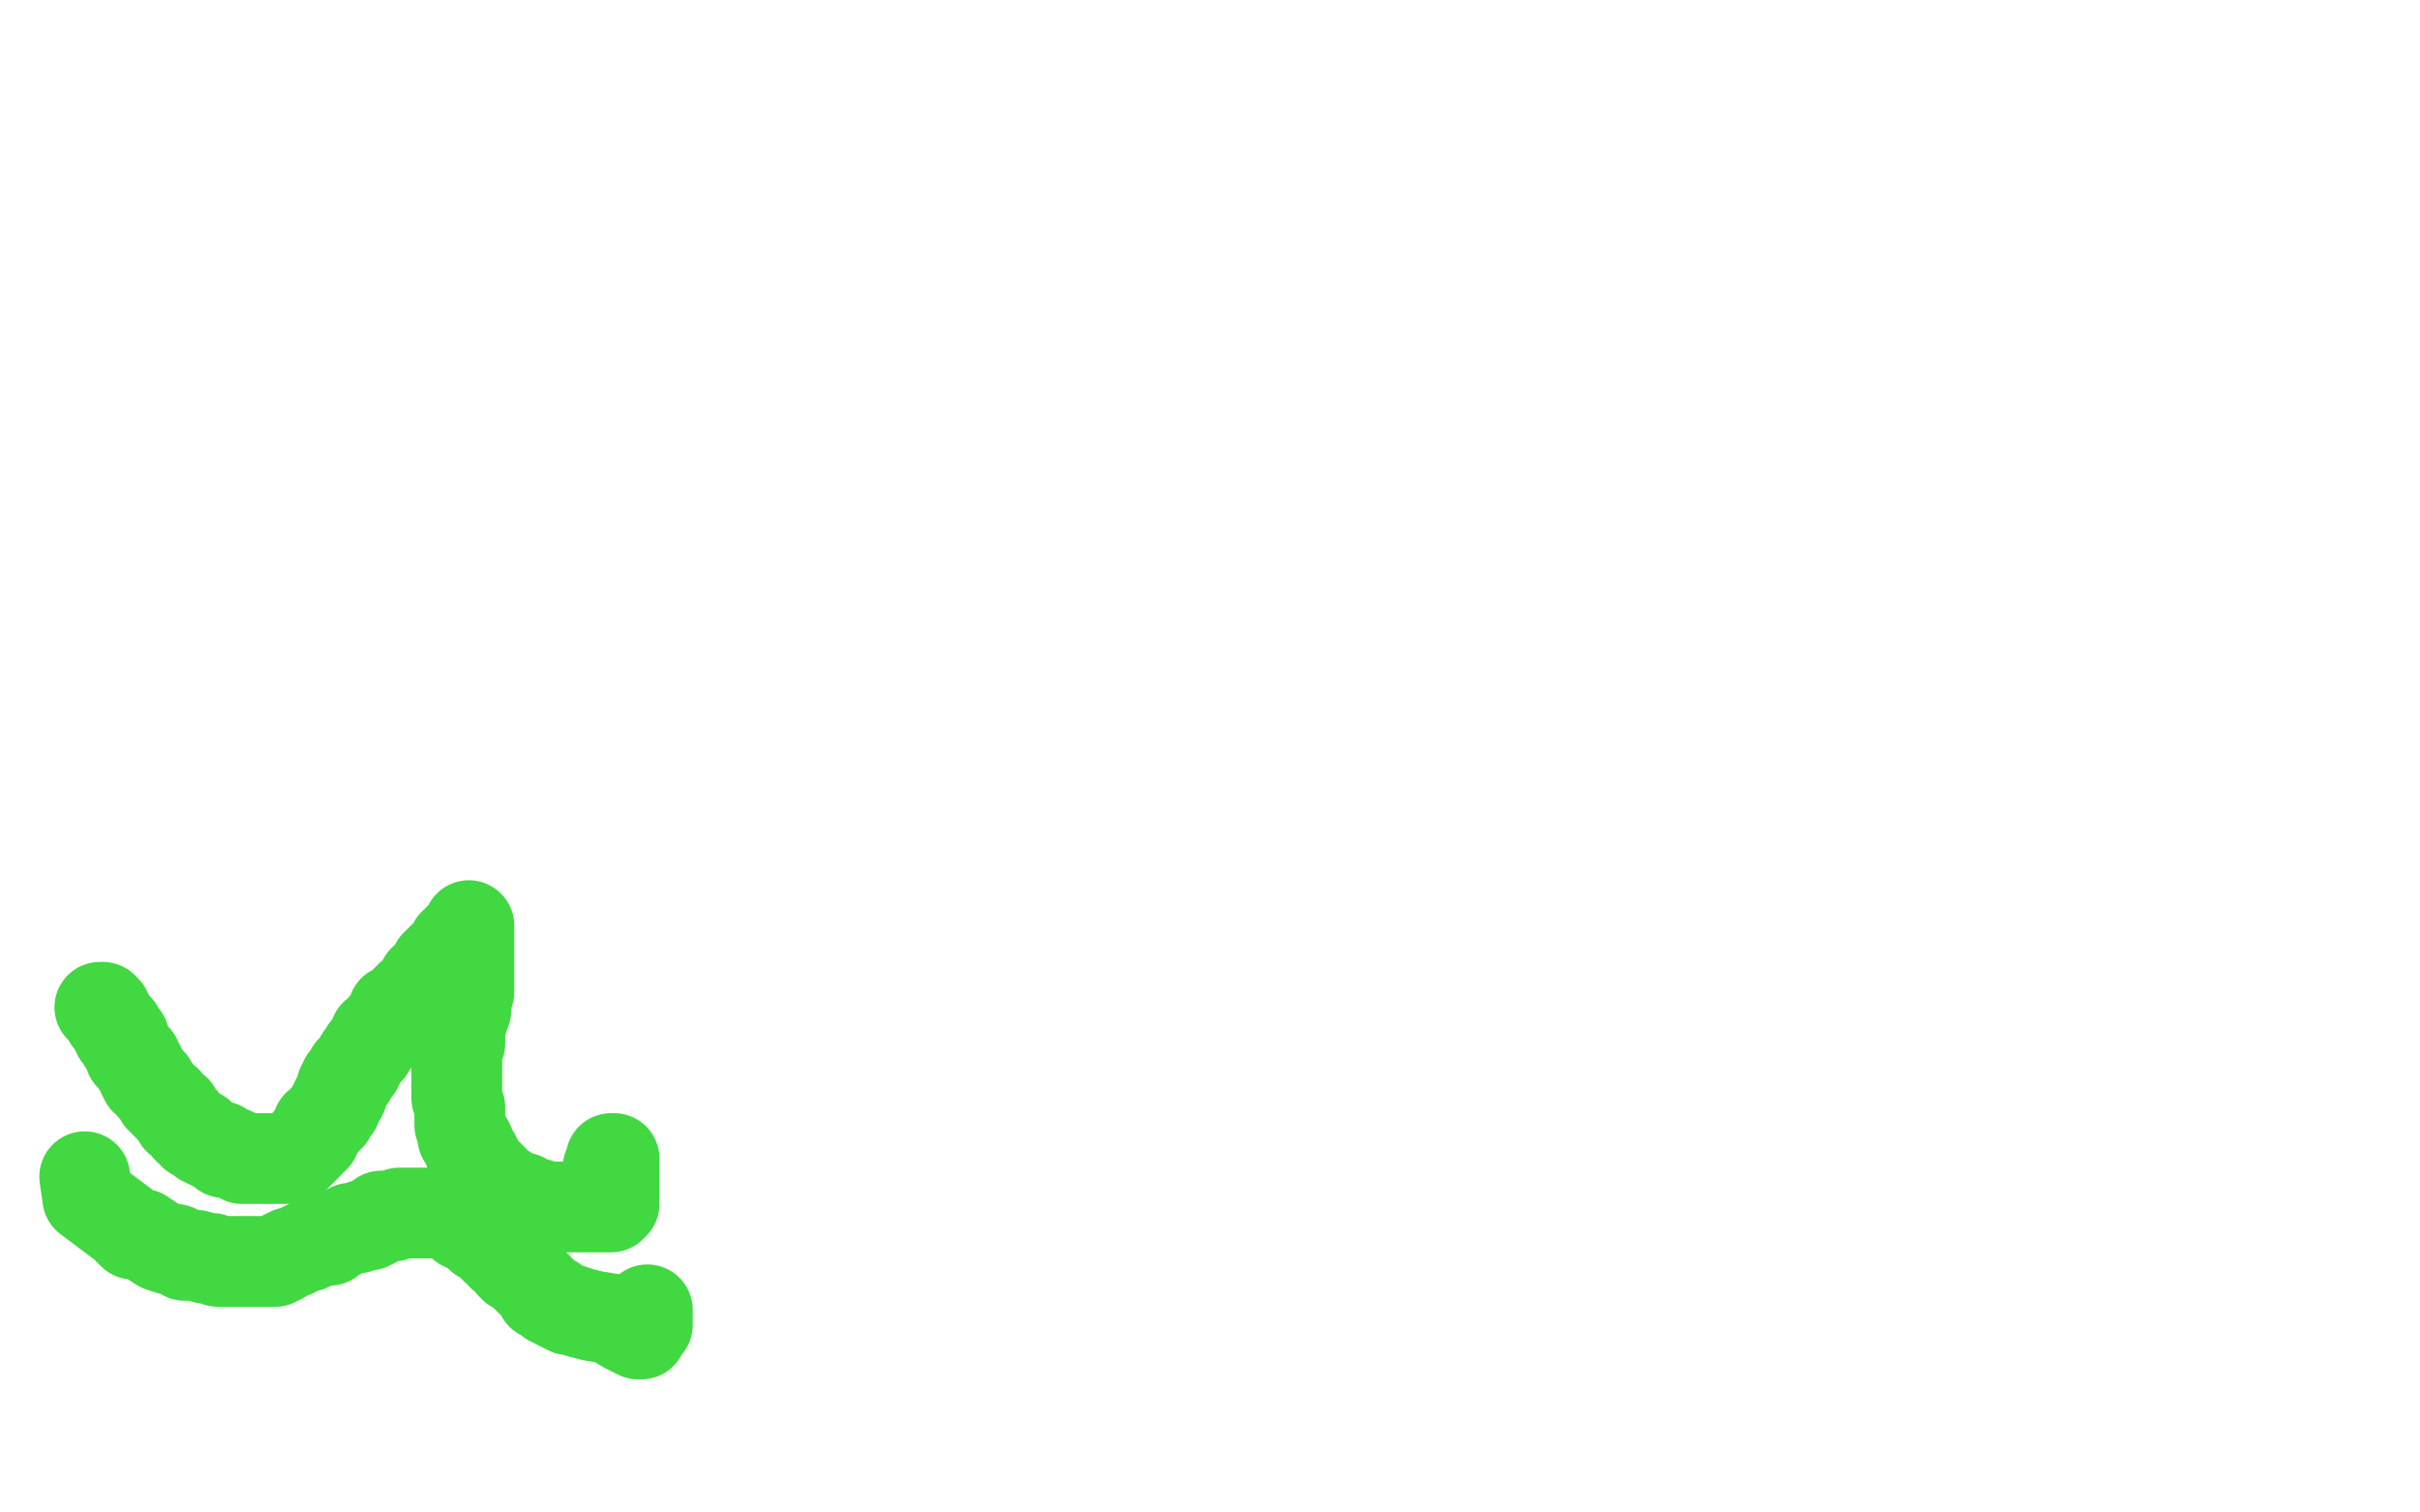 <?xml version="1.0" standalone="no"?>
<!DOCTYPE svg PUBLIC "-//W3C//DTD SVG 1.1//EN"
"http://www.w3.org/Graphics/SVG/1.1/DTD/svg11.dtd">

<svg width="800" height="500" version="1.1" xmlns="http://www.w3.org/2000/svg" xmlns:xlink="http://www.w3.org/1999/xlink" style="stroke-antialiasing: false"><desc>This SVG has been created on https://colorillo.com/</desc><rect x='0' y='0' width='800' height='500' style='fill: rgb(255,255,255); stroke-width:0' /><polyline points="64,354 64,355 64,355 64,356 64,356 64,357 64,357 64,358 64,358 64,359 64,359 64,361 64,361 64,362 64,362 64,364 64,364 65,365 65,365 66,366 66,366 67,368 67,368 69,371 70,372 72,373 72,374 73,374 74,375 75,376 76,377 78,377 79,378 81,379 83,380 85,381 88,382 89,382 90,383 92,383 94,384 95,384 96,384 97,384 98,384 99,384 100,384 101,384 102,384 103,384 105,384 106,384 107,383 108,383 109,382 110,382 112,381 112,380 113,380 113,379 114,377 115,377 115,376 116,376 116,375 117,374 118,372 119,371 120,369 120,367 121,367 121,366 121,365 123,364 123,363 124,362 124,361 125,359 125,358 126,356 127,355 127,354 128,353 129,350 129,349 130,348 131,346 131,344 132,344 132,342 133,340 134,339 134,337 135,337 135,335 136,334 137,332 138,331 139,328 141,327 141,326 142,326 144,326 144,324 145,324 146,323 147,322 148,322 149,322 149,321 150,321 150,322 151,323 151,324 152,325 153,328 154,331 155,334 156,338 156,340 157,343 157,346 158,350 158,351 158,353 158,356 158,357 158,358 158,359 159,363 159,365 159,367 159,369 159,370 159,372 159,374 159,375 159,376" style="fill: none; stroke: #41d841; stroke-width: 1; stroke-linejoin: round; stroke-linecap: round; stroke-antialiasing: false; stroke-antialias: 0; opacity: 1.0"/>
<polyline points="33,333 34,333 34,333 35,334 35,334 35,335 35,335 36,336 36,336 36,337 36,337 37,338 38,339 38,340 39,340 39,342 41,343 41,345 42,346 43,348 43,349 44,349 45,350 45,351 46,352 46,353 47,354 47,355 48,357 50,358 50,359 52,361 53,363 54,364 55,364 55,365 56,366 57,367 58,367 58,368 59,370 61,371 62,373 64,374 64,375 66,375 66,376 67,377 69,378 70,378 71,379 73,379 73,380 74,381 75,381 76,381 77,381 78,382 80,383 81,383 82,383 83,383 84,383 85,383 86,383 88,383 89,383 90,383 91,383 92,383 93,383 94,383 95,383 96,383 97,382 98,382 98,381 99,381 100,380 101,379 102,378 102,377 103,376 104,376 104,375 105,374 105,372 106,372 107,371 108,370 108,369 109,369 109,368 110,366 111,366 111,364 112,362 113,362 113,361 113,359 114,359 114,357 115,357 116,356 116,354 118,353 118,352 119,351 119,350 121,347 122,347 122,346 123,345 124,344 124,343 124,342 126,341 127,339 128,339 129,337 130,336 130,334 131,334 132,334 133,332 134,331 135,331 135,330 136,329 138,328 138,327 140,326 140,324 141,324 142,322 143,322 143,321 144,319 145,318 147,316 148,315 150,313 150,312 151,312 152,310 153,309 154,309 155,307 155,306 155,307 155,308 155,310 155,311 155,313 155,315 155,319 155,321 155,323 155,326 155,327 155,328 154,330 154,333 154,334 153,336 153,337 152,339 152,342 152,343 152,344 152,345 151,345 151,346 151,349 151,350 151,351 151,352 151,353 151,354 151,355 151,356 151,358 151,361 151,362 151,363 152,366 152,367 152,369 152,370 152,371 152,372 153,374 153,375 153,376 155,378 155,380 156,381 157,382 157,384 158,384 158,385 159,386 161,388 162,389 163,390 163,391 165,392 168,394 169,395 171,396 172,396 173,396 174,397 175,398 177,398 178,398 181,399 182,399 184,399 187,399 189,399 190,399 193,399 194,399 196,399 197,399 199,399 200,399 201,399 202,399 203,398 203,397 203,396 203,395 203,394 203,393 203,391 203,390 203,389 203,388 203,387 203,386 203,385 203,383 203,384 202,383 202,384 201,386" style="fill: none; stroke: #41d841; stroke-width: 30; stroke-linejoin: round; stroke-linecap: round; stroke-antialiasing: false; stroke-antialias: 0; opacity: 1.0"/>
<polyline points="28,389 29,396 29,396 41,405 41,405 44,408 44,408 47,408 47,408 50,410 50,410 53,412 53,412 56,413 56,413 58,413 58,413 60,414 60,414 61,415 63,415 64,415 65,415 68,416 70,416 72,417 74,417 75,417 78,417 80,417 83,417 84,417 86,417 88,417 90,417 91,417 92,416 93,416 94,415 96,414 97,414 99,413 101,412 102,412 104,411 107,410 109,410 110,409 112,408 114,407 116,406 118,406 120,405 122,405 124,404 125,403 126,402 128,402 130,402 132,401 133,401 134,401 136,401 138,401 139,401 140,401 142,401 145,401 148,402 149,402 151,403 152,404 153,405 155,405 155,406 156,406 157,407 158,407 159,409 160,409 162,411 163,412 164,413 165,413 166,415 168,416 169,418 170,418 170,419 172,420 173,421 174,422 175,423 177,425 178,426 179,428 181,429 182,430 183,430 184,431 186,432 188,433 189,433 192,434 196,435 202,436 207,439 209,440 211,441 212,441 213,439 214,438 214,436 214,434 214,433" style="fill: none; stroke: #41d841; stroke-width: 30; stroke-linejoin: round; stroke-linecap: round; stroke-antialiasing: false; stroke-antialias: 0; opacity: 1.0"/>
</svg>
